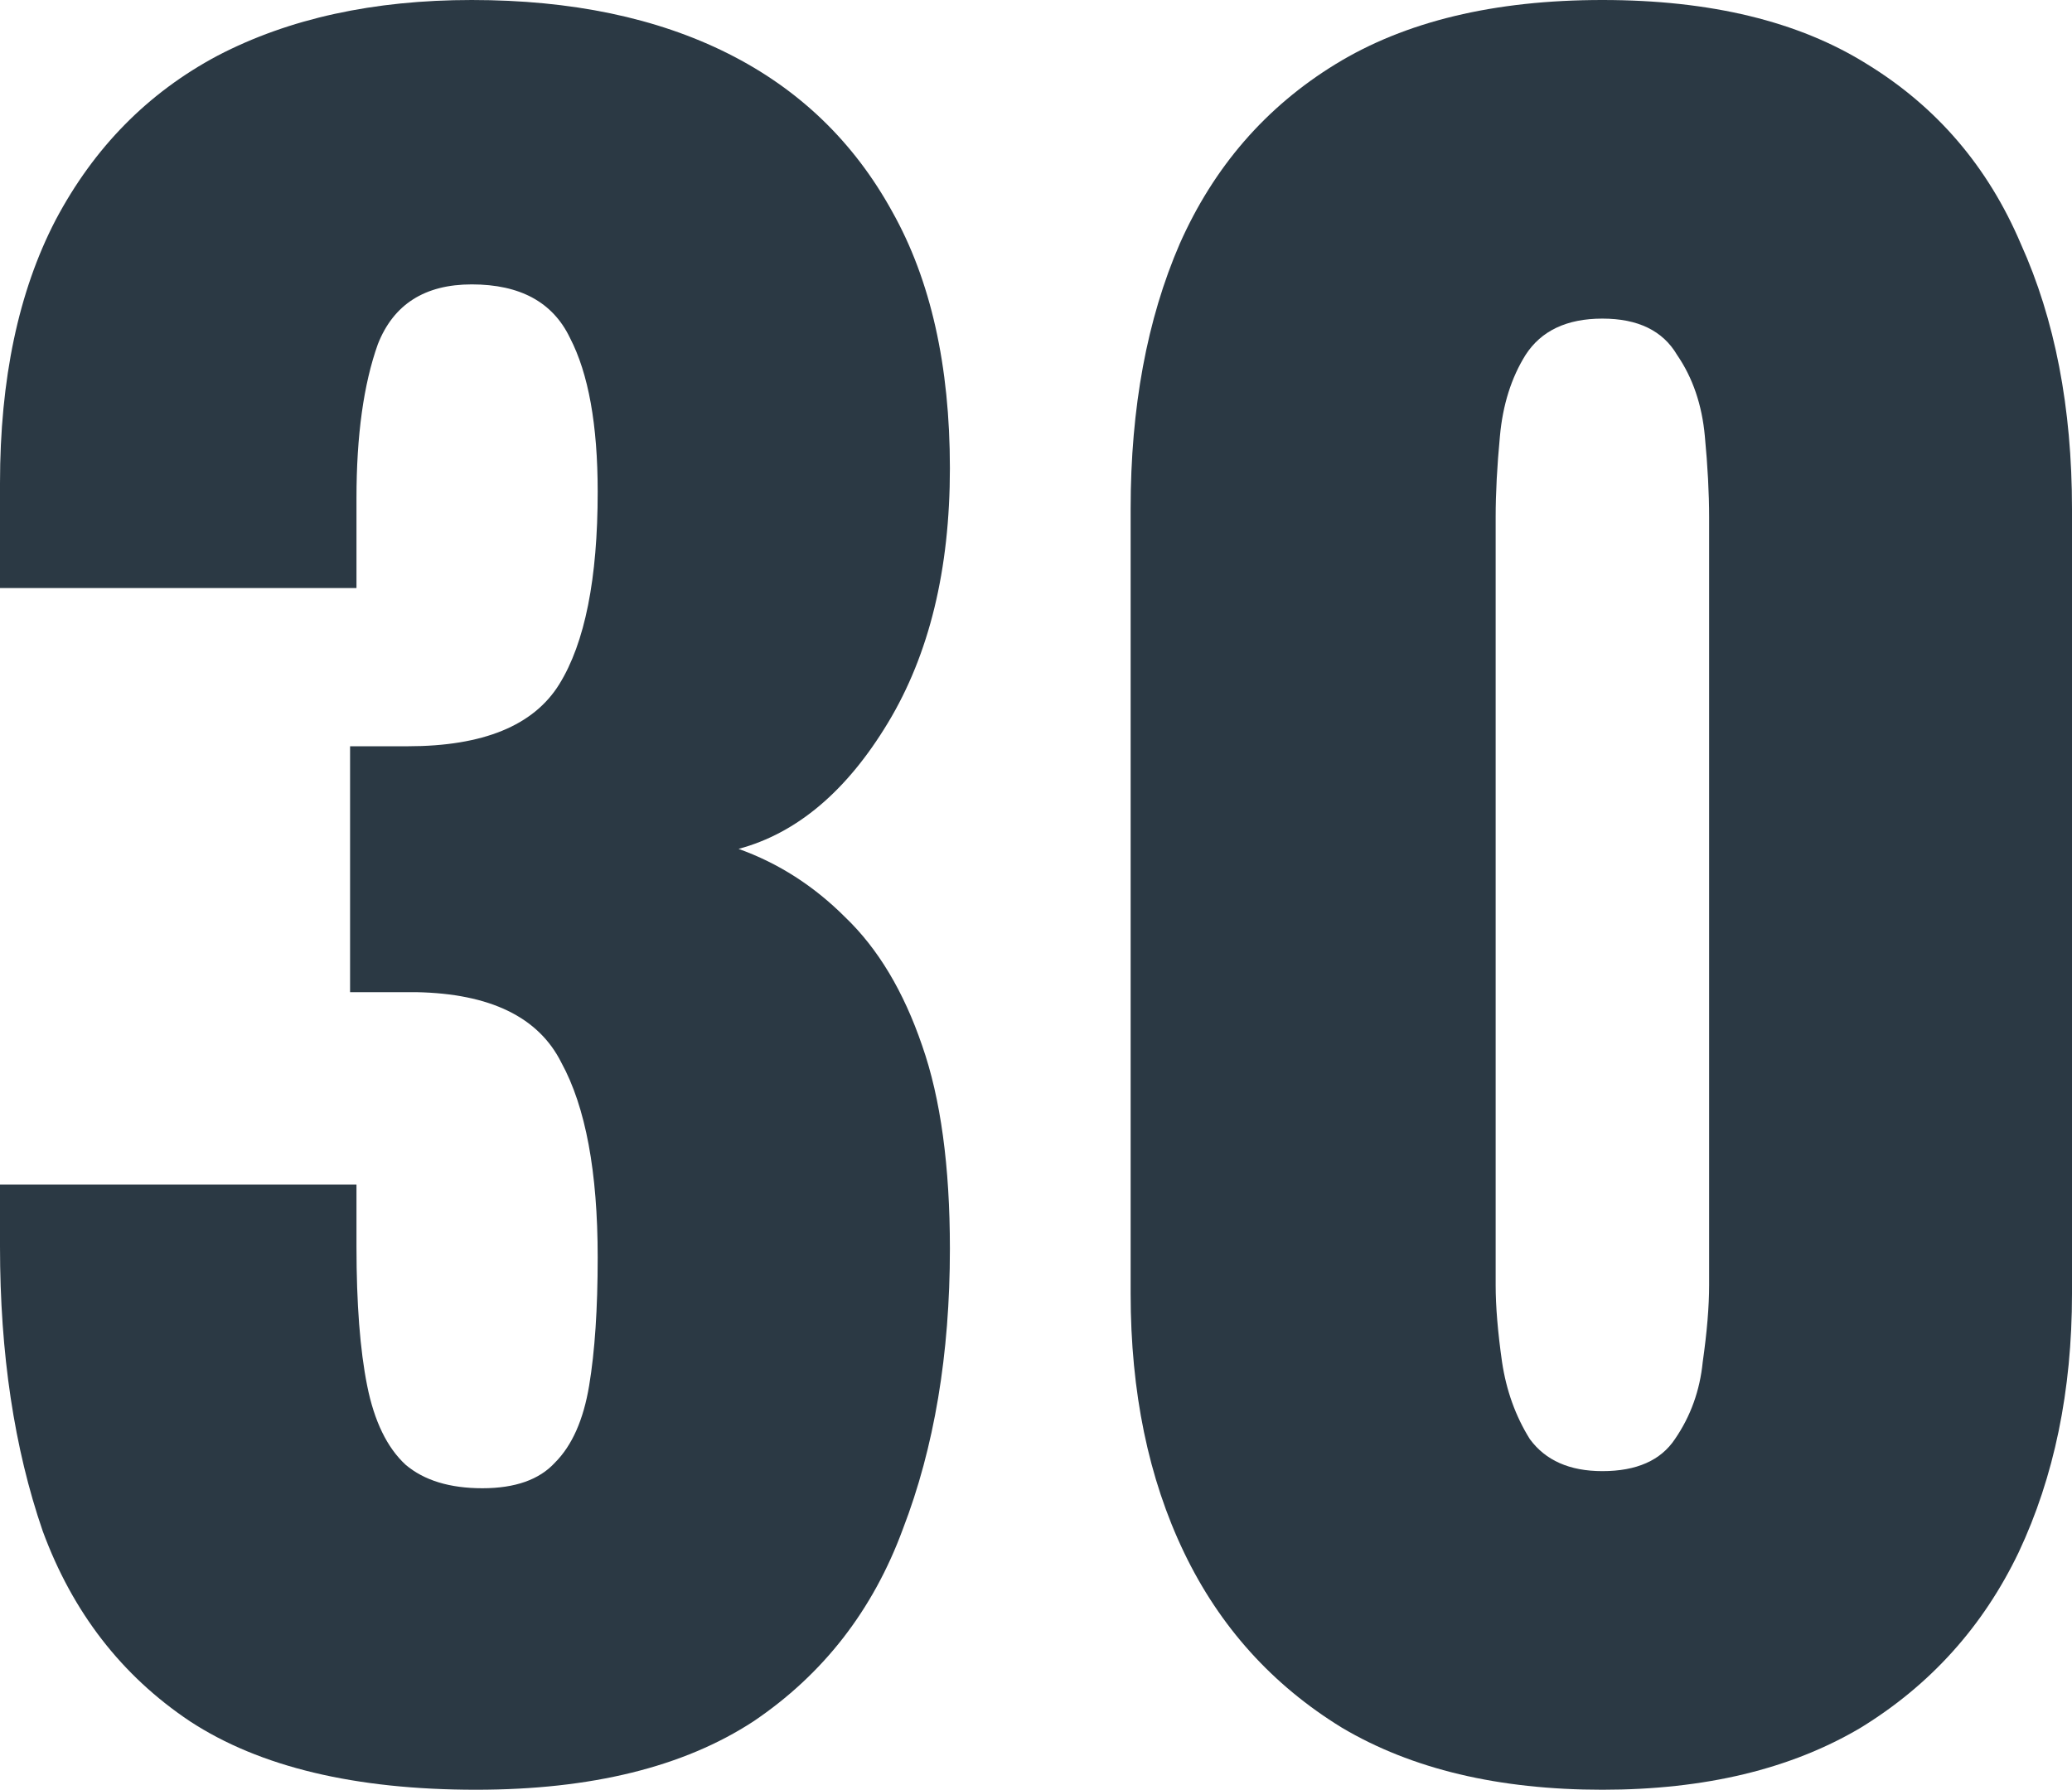 <svg width="573" height="495" viewBox="0 0 573 495" fill="none" xmlns="http://www.w3.org/2000/svg">
<path d="M131.64 495C98.189 495 71.821 488.692 52.538 476.075C33.648 463.459 20.071 445.914 11.806 423.441C3.935 400.573 0 374.355 0 344.785V327.634H98.582C98.582 328.029 98.582 330.197 98.582 334.14C98.582 338.082 98.582 341.631 98.582 344.785C98.582 360.556 99.566 373.369 101.534 383.226C103.502 393.082 107.043 400.376 112.159 405.108C117.275 409.444 124.359 411.613 133.411 411.613C142.462 411.613 149.152 409.247 153.481 404.516C158.204 399.785 161.352 392.688 162.926 383.226C164.501 373.763 165.288 361.936 165.288 347.742C165.288 324.086 161.942 306.147 155.252 293.925C148.956 281.308 135.575 274.803 115.111 274.409C114.717 274.409 112.553 274.409 108.618 274.409C104.682 274.409 100.747 274.409 96.811 274.409V206.398C99.566 206.398 102.321 206.398 105.076 206.398C107.83 206.398 110.388 206.398 112.75 206.398C133.607 206.398 147.578 200.681 154.662 189.247C161.746 177.814 165.288 160.072 165.288 136.022C165.288 117.491 162.73 103.297 157.614 93.441C152.891 83.584 143.84 78.656 130.459 78.656C117.472 78.656 108.814 84.176 104.485 95.215C100.55 106.254 98.582 120.448 98.582 137.796C98.582 141.738 98.582 145.878 98.582 150.215C98.582 154.158 98.582 158.297 98.582 162.634H0V133.656C0 104.875 5.116 80.627 15.348 60.914C25.974 40.806 40.928 25.627 60.212 15.376C79.889 5.125 103.305 0 130.459 0C158.007 0 181.62 4.928 201.297 14.785C220.974 24.642 236.125 39.229 246.751 58.548C257.376 77.473 262.689 101.129 262.689 129.516C262.689 157.509 256.983 180.968 245.57 199.892C234.157 218.817 220.383 230.448 204.248 234.785C215.267 238.728 225.106 245.036 233.764 253.71C242.815 262.384 249.899 274.211 255.015 289.194C260.131 303.781 262.689 322.509 262.689 345.376C262.689 374.552 258.36 400.376 249.702 422.849C241.438 445.323 227.664 463.065 208.38 476.075C189.097 488.692 163.517 495 131.64 495Z" fill="#2B3944"/>
<path d="M443.131 495C414.403 495 390.397 489.283 371.113 477.849C351.829 466.021 337.268 449.857 327.43 429.355C317.591 408.853 312.672 385 312.672 357.796V140.753C312.672 112.76 317.198 88.315 326.249 67.419C335.694 46.129 350.059 29.57 369.342 17.742C388.626 5.914 413.222 0 443.131 0C473.04 0 497.44 5.914 516.33 17.742C535.614 29.57 549.781 46.129 558.833 67.419C568.278 88.315 573 112.76 573 140.753V357.796C573 384.606 568.081 408.459 558.242 429.355C548.404 449.857 533.843 466.021 514.559 477.849C495.276 489.283 471.466 495 443.131 495ZM443.131 406.882C452.576 406.882 459.266 403.925 463.202 398.011C467.531 391.703 470.089 384.606 470.876 376.72C472.057 368.441 472.647 361.344 472.647 355.43V143.118C472.647 136.416 472.253 128.925 471.466 120.645C470.679 111.971 468.121 104.48 463.792 98.172C459.857 91.469 452.97 88.118 443.131 88.118C433.293 88.118 426.209 91.469 421.88 98.172C417.945 104.48 415.583 111.971 414.796 120.645C414.009 128.925 413.616 136.416 413.616 143.118V355.43C413.616 361.344 414.206 368.441 415.386 376.72C416.567 384.606 419.125 391.703 423.061 398.011C427.39 403.925 434.08 406.882 443.131 406.882Z" fill="#2B3944"/>
</svg>
